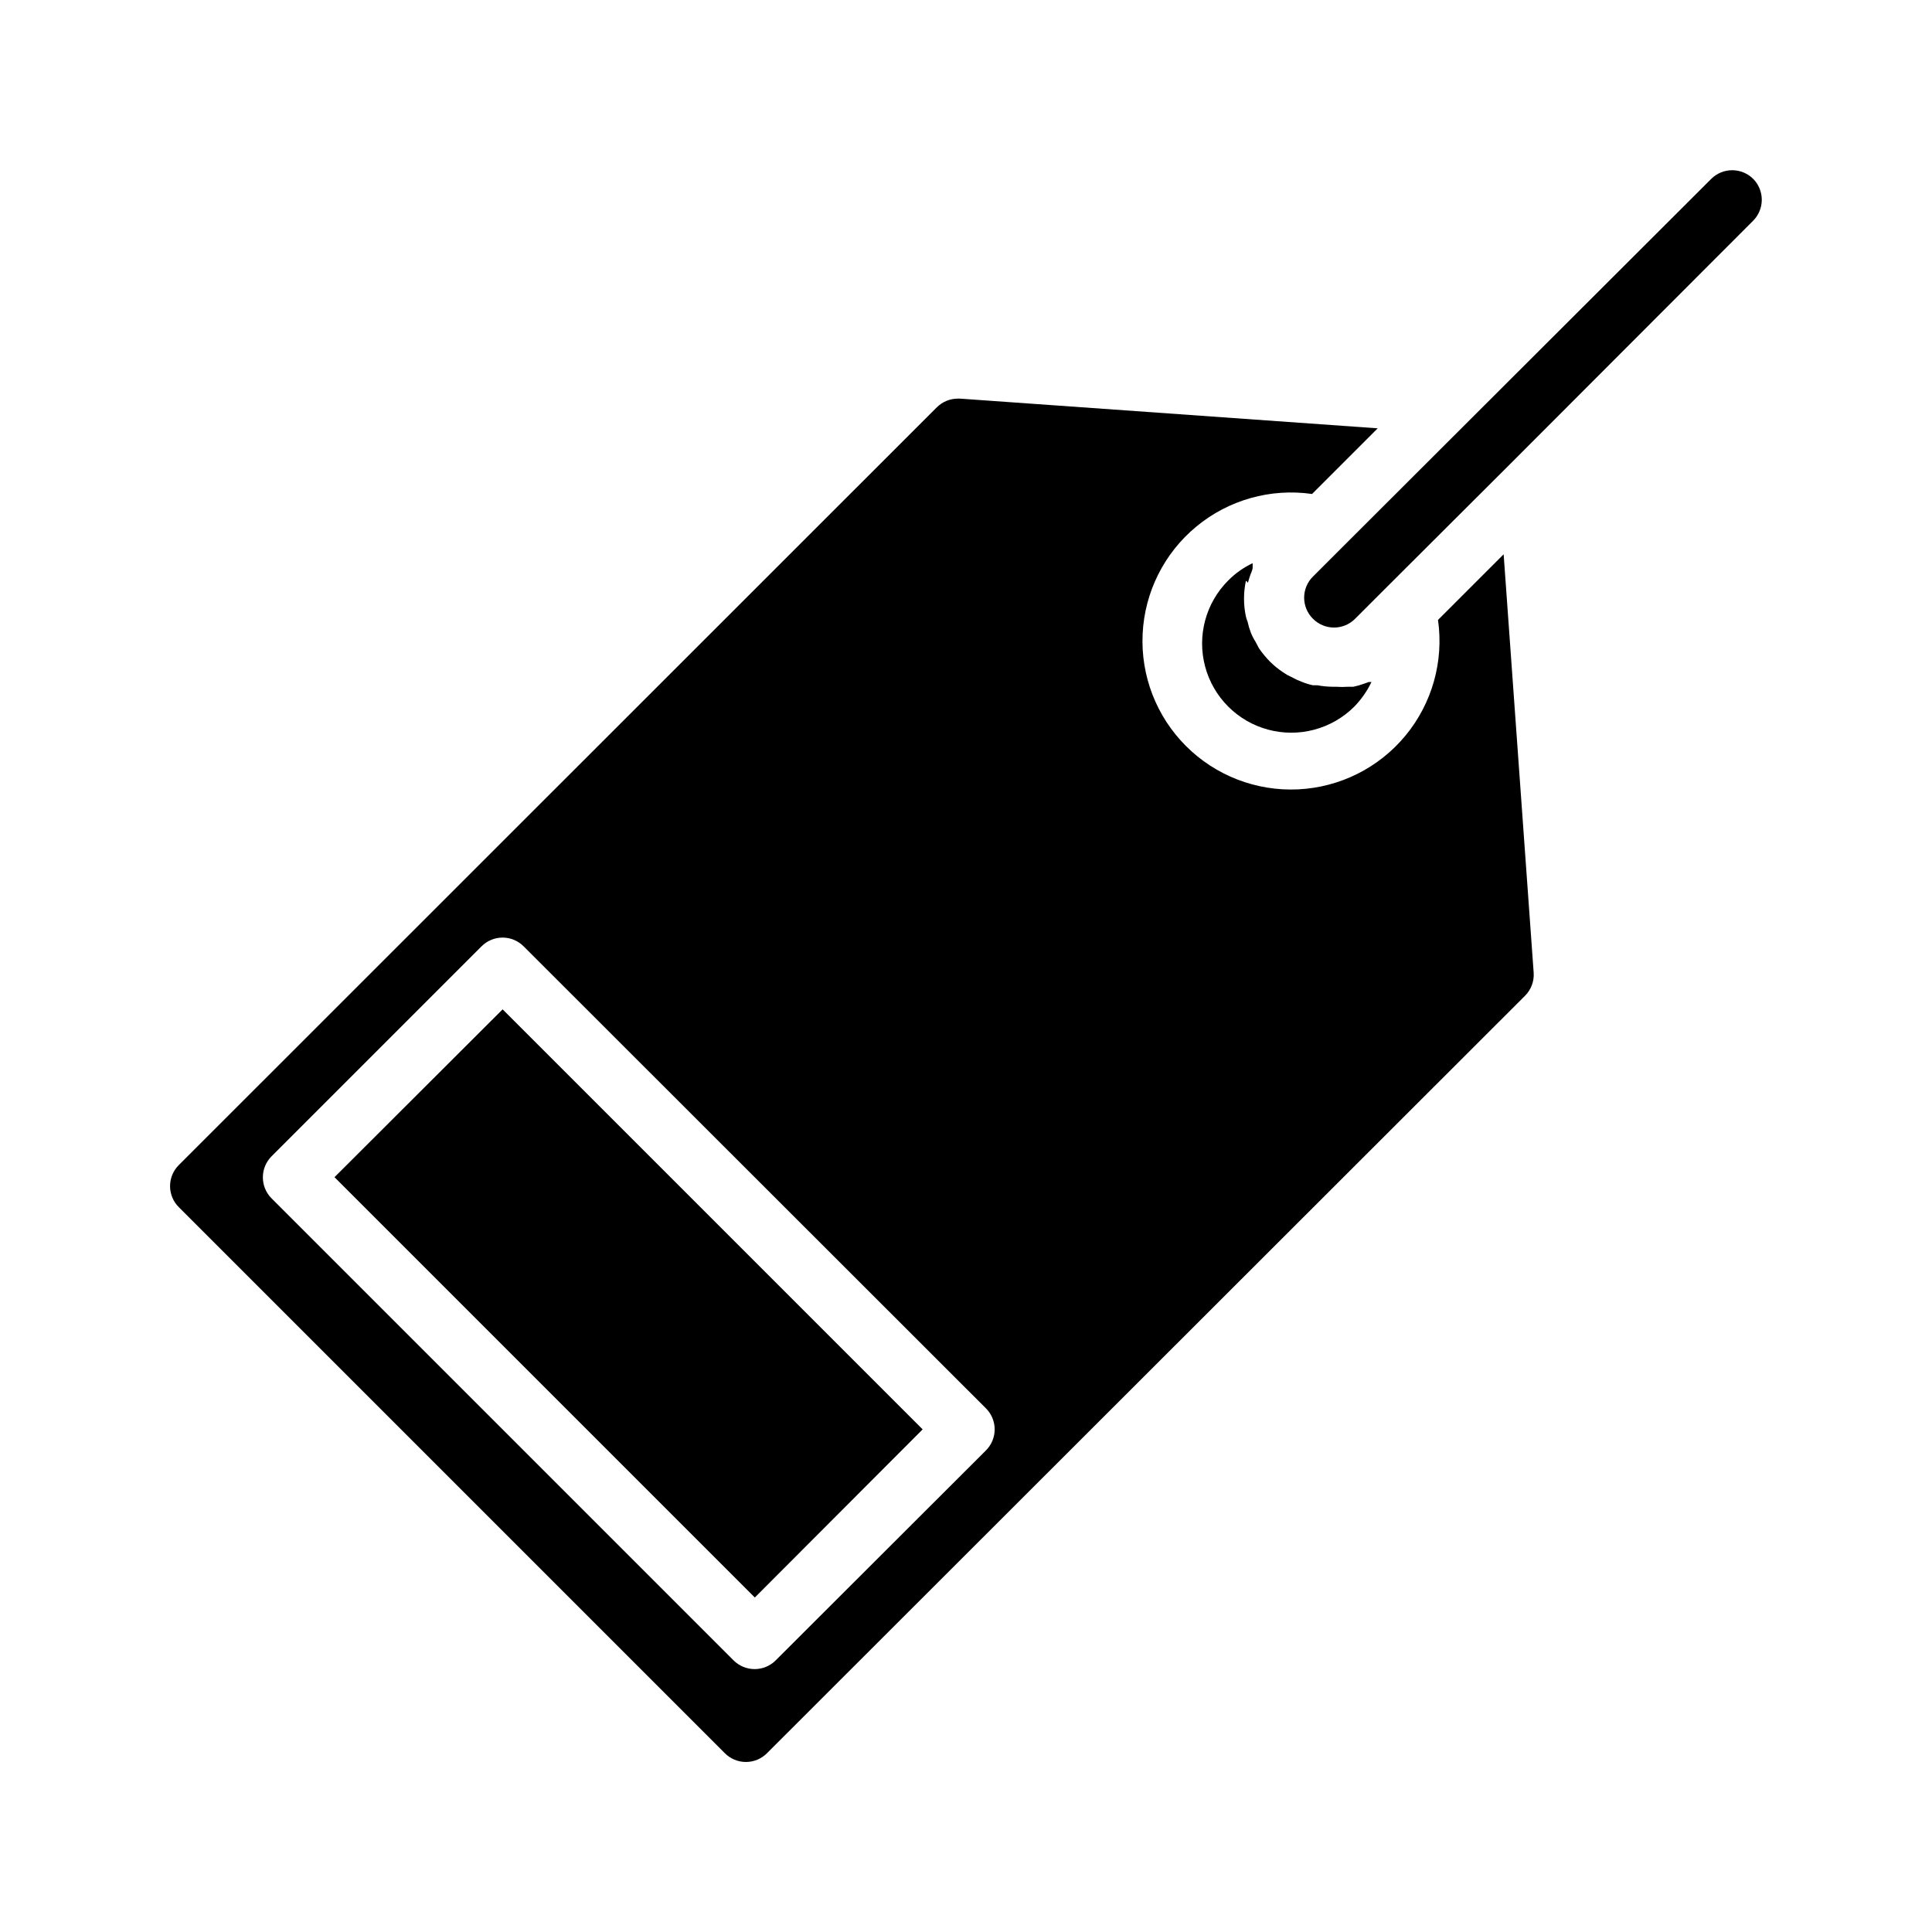 <?xml version="1.0" encoding="UTF-8"?>
<!-- Uploaded to: SVG Repo, www.svgrepo.com, Generator: SVG Repo Mixer Tools -->
<svg fill="#000000" width="800px" height="800px" version="1.1" viewBox="144 144 512 512" xmlns="http://www.w3.org/2000/svg">
 <g>
  <path d="m474.15 298.05c-0.629 3.039-0.629 6.172 0 9.211 0.109 0.512 0.27 1.012 0.473 1.496 0.215 0.992 0.504 1.965 0.867 2.914 0.34 0.852 0.762 1.668 1.258 2.438l0.867 1.652v0.004c0.887 1.293 1.887 2.504 2.992 3.621 1.035 1.023 2.168 1.945 3.383 2.754l1.102 0.707 2.676 1.34 1.34 0.551c0.918 0.371 1.867 0.66 2.836 0.867h1.18c1.324 0.246 2.668 0.379 4.016 0.391h0.867-0.004c1.102 0.078 2.207 0.078 3.309 0h1.34-0.004c0.938-0.188 1.859-0.449 2.758-0.785l1.34-0.473h0.707c-1.156 2.414-2.699 4.621-4.566 6.535-5.977 5.961-14.68 8.281-22.832 6.086-8.152-2.191-14.512-8.57-16.688-16.727-2.176-8.156 0.164-16.855 6.141-22.816 1.871-1.887 4.055-3.43 6.457-4.566v0.551 0.629c0 0.629-0.551 1.652-0.789 2.441l-0.473 1.574s-0.551-0.785-0.551-0.395z"/>
  <path d="m277.2 411.49 111.31 111.31-44.477 44.559-111.39-111.39z"/>
  <path d="m542.48 290.89-17.398 17.398h0.004c1.57 10.977-1.559 22.105-8.617 30.652-7.062 8.551-17.402 13.723-28.48 14.25-11.074 0.523-21.855-3.644-29.695-11.484-7.844-7.84-12.012-18.625-11.484-29.699 0.523-11.078 5.699-21.414 14.246-28.477 8.547-7.062 19.676-10.191 30.652-8.621l17.398-17.398-110.68-7.871h-0.629l-0.004 0.004c-2.062 0.008-4.043 0.828-5.508 2.281l-200.89 200.82c-1.492 1.477-2.328 3.488-2.328 5.59 0 2.098 0.836 4.109 2.328 5.586l144.69 144.69c1.477 1.492 3.488 2.332 5.59 2.332 2.098 0 4.109-0.84 5.59-2.332l200.89-200.73c1.598-1.602 2.43-3.809 2.285-6.062zm-137.21 237.5-55.734 55.656c-1.465 1.453-3.445 2.273-5.512 2.281-2.09 0.012-4.102-0.809-5.59-2.281l-122.49-122.49c-1.473-1.488-2.293-3.496-2.281-5.59 0.008-2.066 0.828-4.043 2.281-5.512l55.656-55.656v0.004c1.477-1.492 3.492-2.332 5.59-2.332 2.098 0 4.109 0.84 5.59 2.332l122.49 122.41c1.488 1.477 2.328 3.488 2.328 5.586 0 2.102-0.84 4.113-2.328 5.59z"/>
  <path d="m610.89 197.06c-0.031 2.035-0.848 3.984-2.285 5.43l-65.023 65.102-32.59 32.512-7.871 7.871c-1.477 1.492-3.488 2.332-5.59 2.332-2.098 0-4.109-0.84-5.586-2.332-1.492-1.477-2.332-3.488-2.332-5.586 0-2.102 0.84-4.113 2.332-5.59l7.871-7.871 97.691-97.535c1.484-1.473 3.496-2.297 5.59-2.285 2.062 0.012 4.043 0.832 5.508 2.285 1.496 1.504 2.316 3.547 2.285 5.668z"/>
 </g>
</svg>
